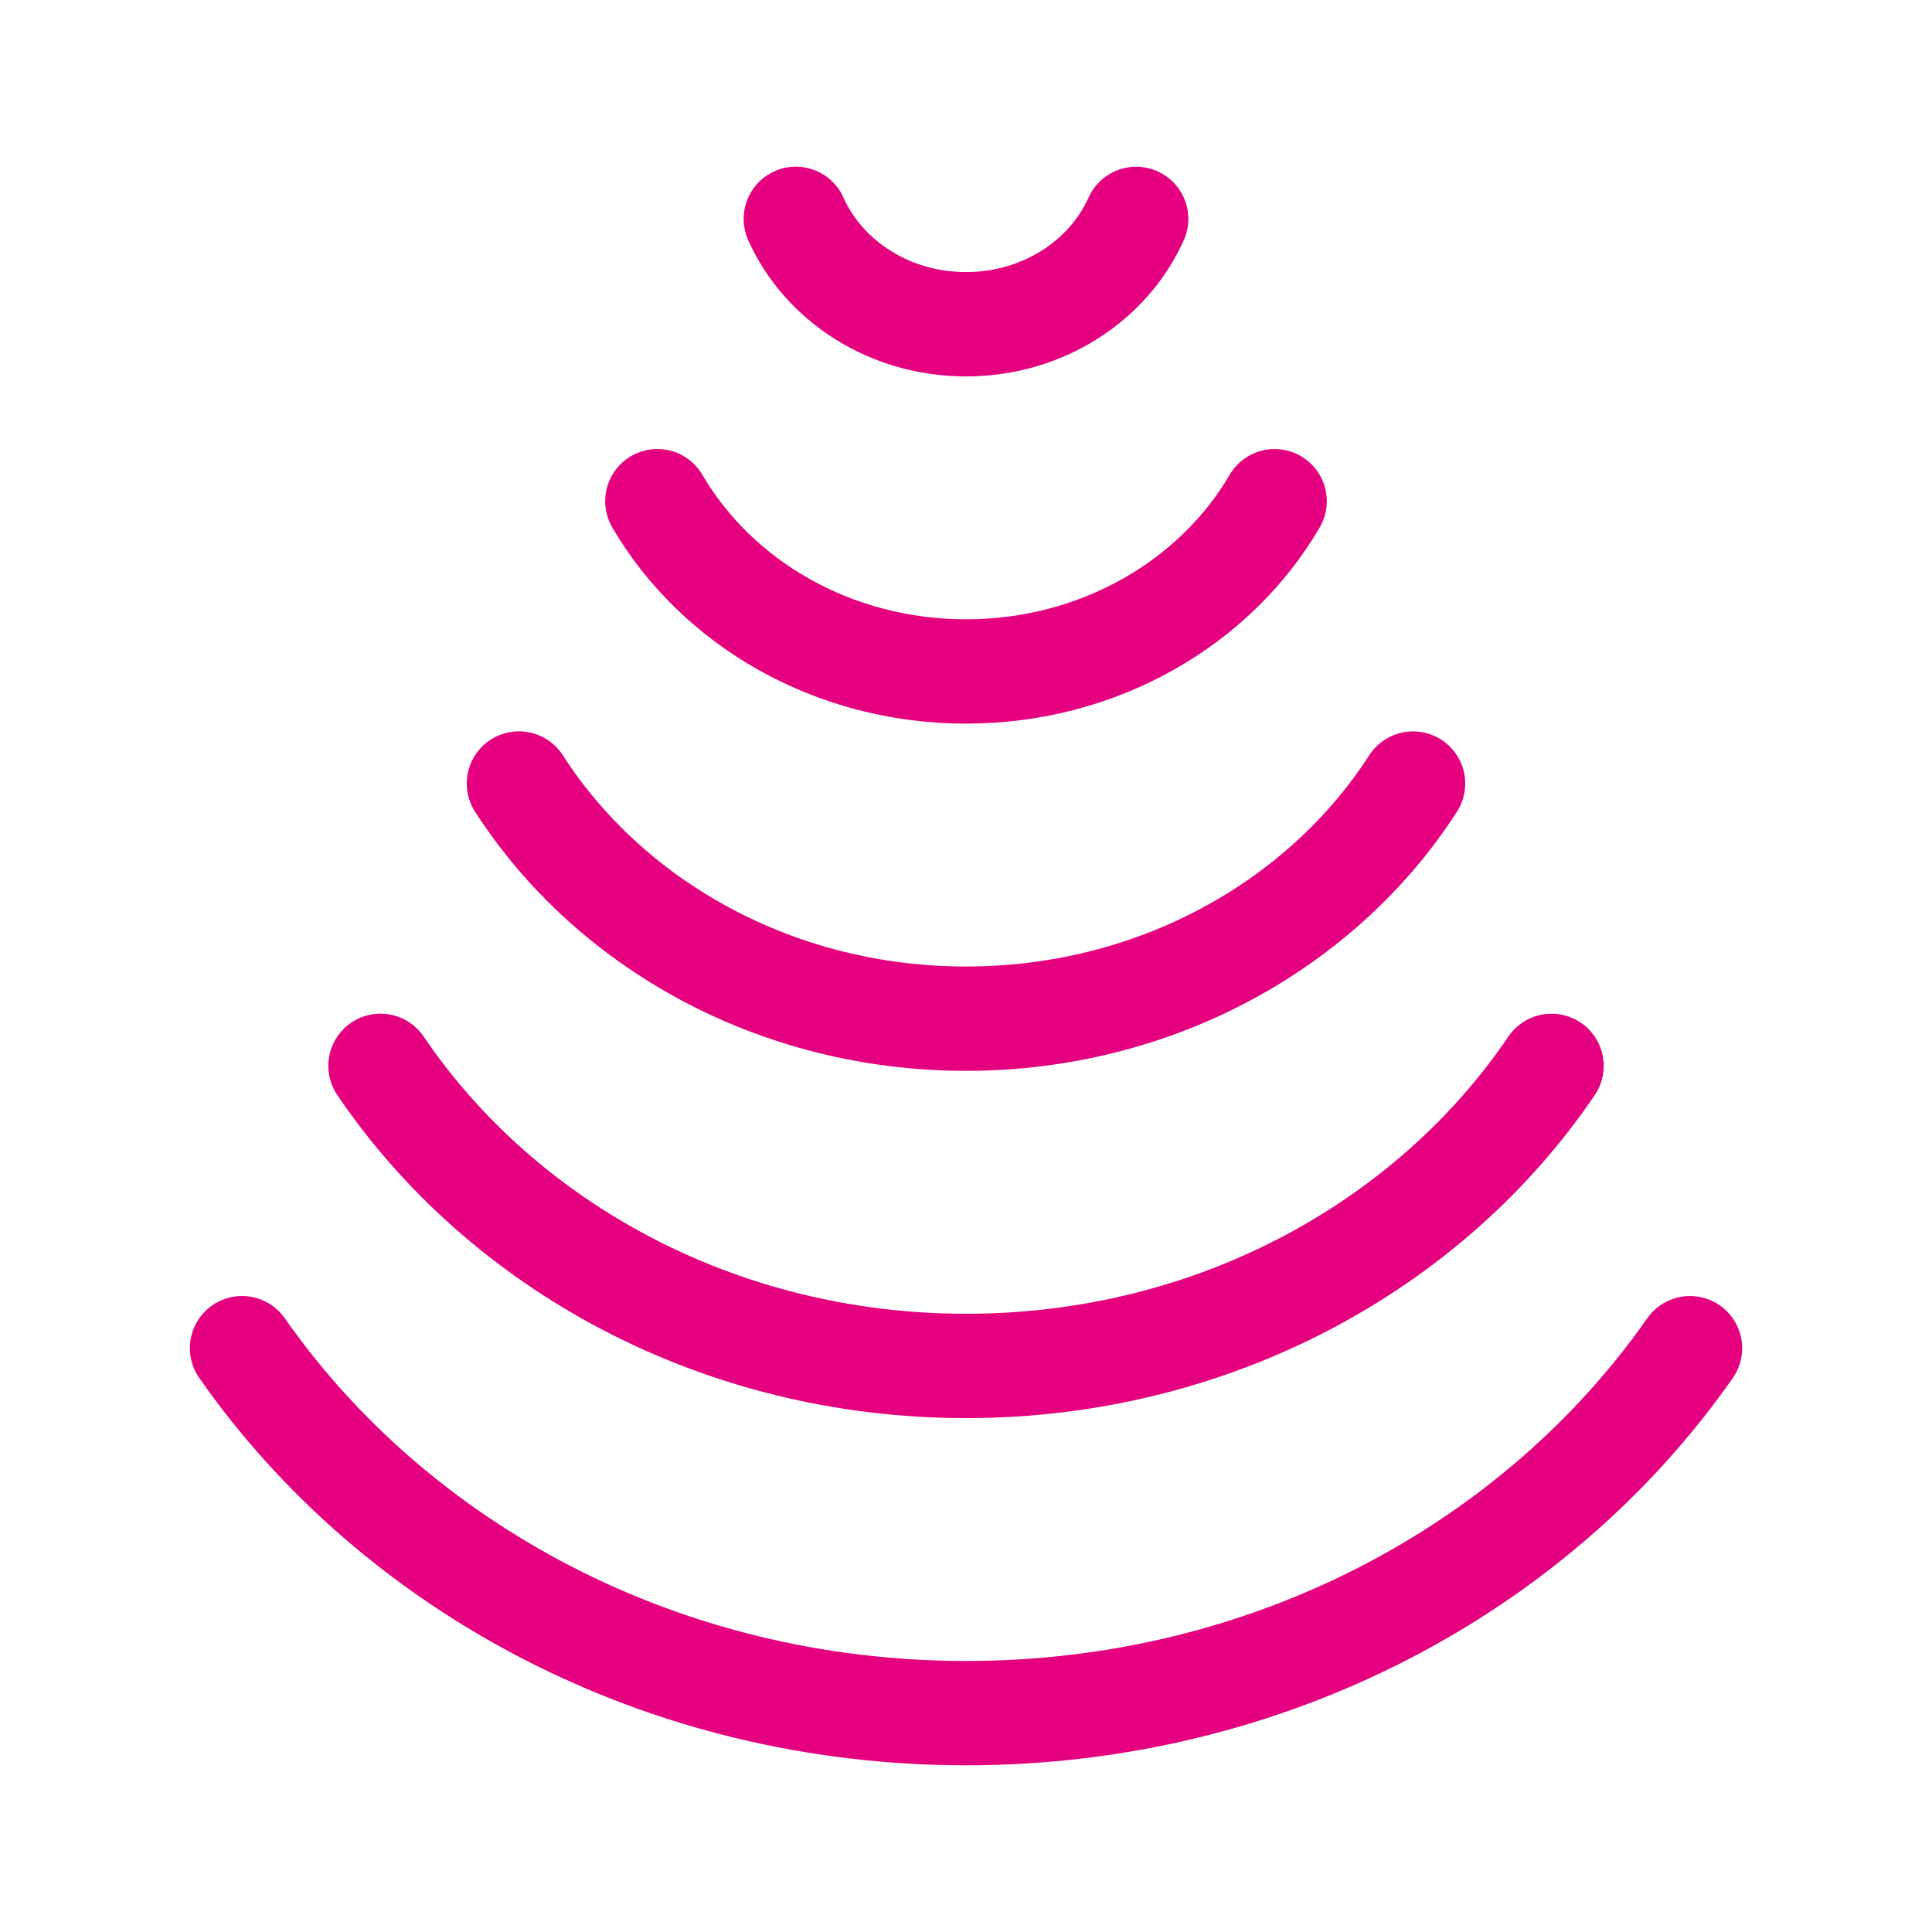 <?xml version="1.0" encoding="utf-8"?>
<!-- Generator: Adobe Illustrator 16.0.0, SVG Export Plug-In . SVG Version: 6.00 Build 0)  -->
<!DOCTYPE svg PUBLIC "-//W3C//DTD SVG 1.1//EN" "http://www.w3.org/Graphics/SVG/1.1/DTD/svg11.dtd">
<svg version="1.1" id="レイヤー_1" xmlns="http://www.w3.org/2000/svg" xmlns:xlink="http://www.w3.org/1999/xlink" x="0px"
	 y="0px" width="111.111px" height="111.111px" viewBox="0 0 111.111 111.111" enable-background="new 0 0 111.111 111.111"
	 xml:space="preserve">
<g>
	<path fill="none" stroke="#E4007F" stroke-width="6" stroke-linecap="round" stroke-linejoin="round" stroke-miterlimit="10" d="
		M13.92,77.534c8.833,12.627,24.176,20.99,41.638,20.99c17.459,0,32.801-8.361,41.635-20.988"/>
	<path fill="none" stroke="#E4007F" stroke-width="6" stroke-linecap="round" stroke-linejoin="round" stroke-miterlimit="10" d="
		M21.883,61.297c7.022,10.359,19.475,17.259,33.675,17.259c14.197,0,26.649-6.896,33.672-17.256"/>
	<path fill="none" stroke="#E4007F" stroke-width="6" stroke-linecap="round" stroke-linejoin="round" stroke-miterlimit="10" d="
		M29.844,45.06c5.211,8.092,14.772,13.525,25.712,13.525c10.937,0,20.499-5.433,25.71-13.522"/>
	<path fill="none" stroke="#E4007F" stroke-width="6" stroke-linecap="round" stroke-linejoin="round" stroke-miterlimit="10" d="
		M37.806,28.823c3.4,5.825,10.072,9.793,17.75,9.793c7.676,0,14.347-3.967,17.749-9.791"/>
	<path fill="none" stroke="#E4007F" stroke-width="6" stroke-linecap="round" stroke-linejoin="round" stroke-miterlimit="10" d="
		M45.769,12.586c1.589,3.558,5.372,6.062,9.788,6.062c4.415,0,8.195-2.503,9.785-6.059"/>
</g>
</svg>
